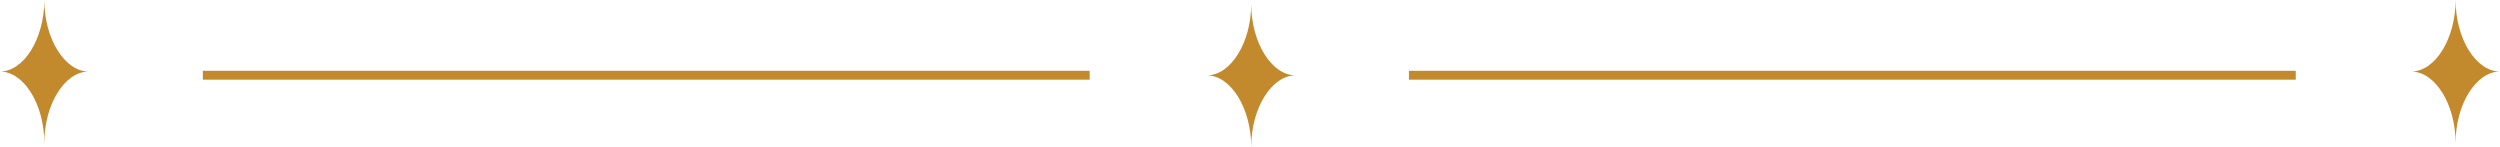 <svg id="line.svg" xmlns="http://www.w3.org/2000/svg" width="563.812" height="33.125" viewBox="0 0 563.812 33.125">
  <defs>
    <style>
      .cls-1, .cls-2 {
        fill: #c3892d;
      }

      .cls-1 {
        fill-rule: evenodd;
      }
    </style>
  </defs>
  <path id="シェイプ_1_のコピー_20" data-name="シェイプ 1 のコピー 20" class="cls-1" d="M128.243,124.042c0,8.707-4.6,16.12-10.008,16.12,5.405,0,10.008,7.413,10.008,16.121,0-8.708,4.6-16.121,10.008-16.121C132.845,140.162,128.243,132.749,128.243,124.042Z" transform="translate(-118.25 -124.031)"/>
  <rect id="長方形_1" data-name="長方形 1" class="cls-2" x="45.75" y="15.969" width="200" height="2"/>
  <path id="シェイプ_1_のコピー_21" data-name="シェイプ 1 のコピー 21" class="cls-1" d="M672.046,124.042c0,8.707-4.6,16.12-10.008,16.12,5.406,0,10.008,7.413,10.008,16.121,0-8.708,4.6-16.121,10.008-16.121C676.648,140.162,672.046,132.749,672.046,124.042Z" transform="translate(-118.25 -124.031)"/>
  <path id="シェイプ_1_のコピー_22" data-name="シェイプ 1 のコピー 22" class="cls-1" d="M400.428,124.908c0,8.707-4.6,16.12-10.008,16.12,5.406,0,10.008,7.413,10.008,16.12,0-8.707,4.6-16.12,10.008-16.12C405.03,141.028,400.428,133.615,400.428,124.908Z" transform="translate(-118.25 -124.031)"/>
  <rect id="長方形_1-2" data-name="長方形 1" class="cls-2" x="317.75" y="15.969" width="200" height="2"/>
</svg>
